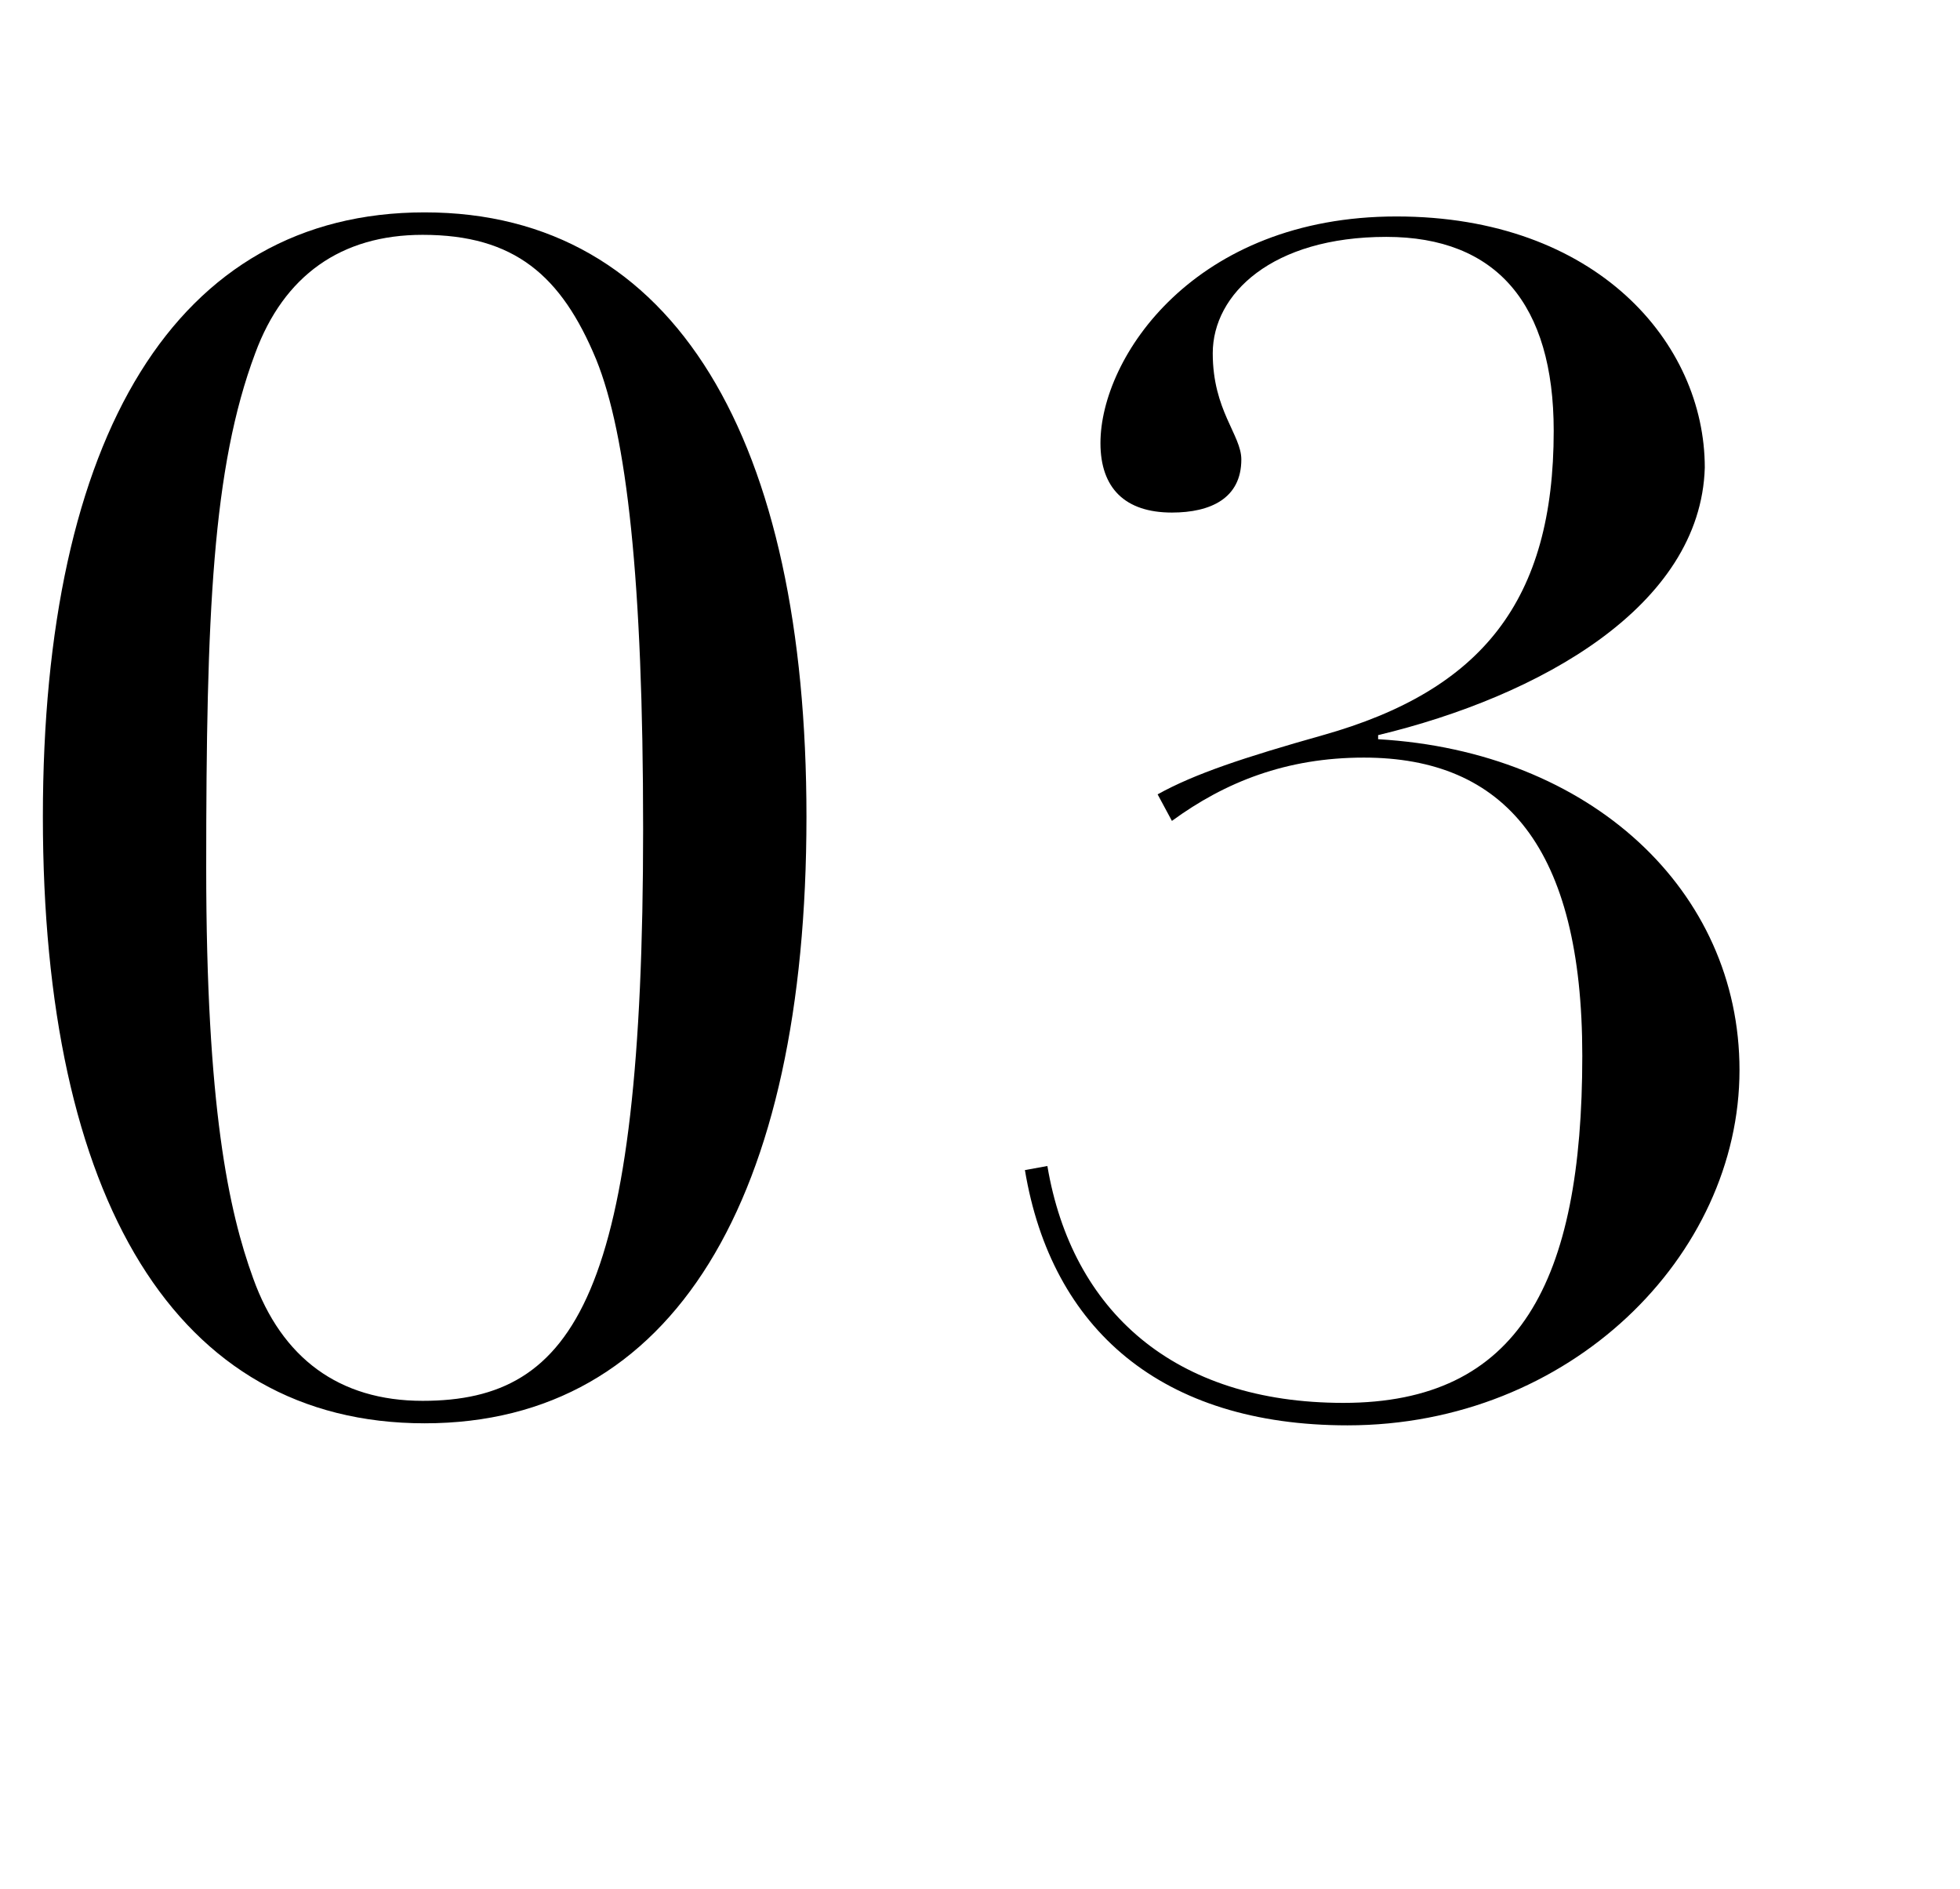 <?xml version="1.0" encoding="utf-8"?>
<!-- Generator: Adobe Illustrator 25.4.2, SVG Export Plug-In . SVG Version: 6.00 Build 0)  -->
<svg version="1.1" id="レイヤー_1" xmlns="http://www.w3.org/2000/svg" xmlns:xlink="http://www.w3.org/1999/xlink" x="0px"
	 y="0px" viewBox="0 0 96 92.5" style="enable-background:new 0 0 96 92.5;" xml:space="preserve">
<style type="text/css">
	.st0{enable-background:new    ;}
</style>
<g id="レイヤー_2_00000071541197588993874930000001149205236438706821_">
	<g id="txt">
		<g class="st0">
			<path d="M20.8,69.7C8.6,69.7,2.1,58.7,2.1,40c0-18.6,6.5-29.6,18.7-29.6c12.3,0,18.7,11.2,18.7,29.6C39.5,58.7,33,69.7,20.8,69.7
				z M10.1,42.5c0,11.7,1.1,16.8,2.3,20.1c1.4,3.9,4.2,6,8.3,6c7.5,0,10.8-5.2,10.8-28c0-12.2-0.8-19.3-2.3-23
				c-1.7-4.1-4-6.1-8.5-6.1c-4,0-6.8,2-8.2,5.8C10.4,22.9,10.1,30.1,10.1,42.5z"/>
			<path d="M67.5,36v0.2c10.4,0.6,17.7,7.4,17.7,16.2c0,9.1-8.3,17.4-19.2,17.4c-9.1,0-14.5-4.7-15.8-12.5l1.1-0.2
				c1.2,7.1,6.2,11.6,14.5,11.6c8.6,0,11.7-5.9,11.7-17c0-10.2-3.8-14.6-10.7-14.6c-3.8,0-6.8,1.2-9.4,3.1l-0.7-1.3
				c1.8-1,4.2-1.8,8.1-2.9c7.8-2.2,11.3-6.6,11.3-14.9c0-6.2-2.8-9.5-8.2-9.5c-5.6,0-8.5,2.8-8.5,5.7c0,2.8,1.4,4,1.4,5.2
				c0,1.9-1.5,2.6-3.4,2.6c-2.3,0-3.5-1.2-3.5-3.4c0-4.2,4.6-11.1,14.5-11.1c9.8,0,15.1,6.2,15.1,12.3C83.3,29.7,75.4,34.1,67.5,36z
				"/>
		</g>
	</g>
</g>
</svg>

